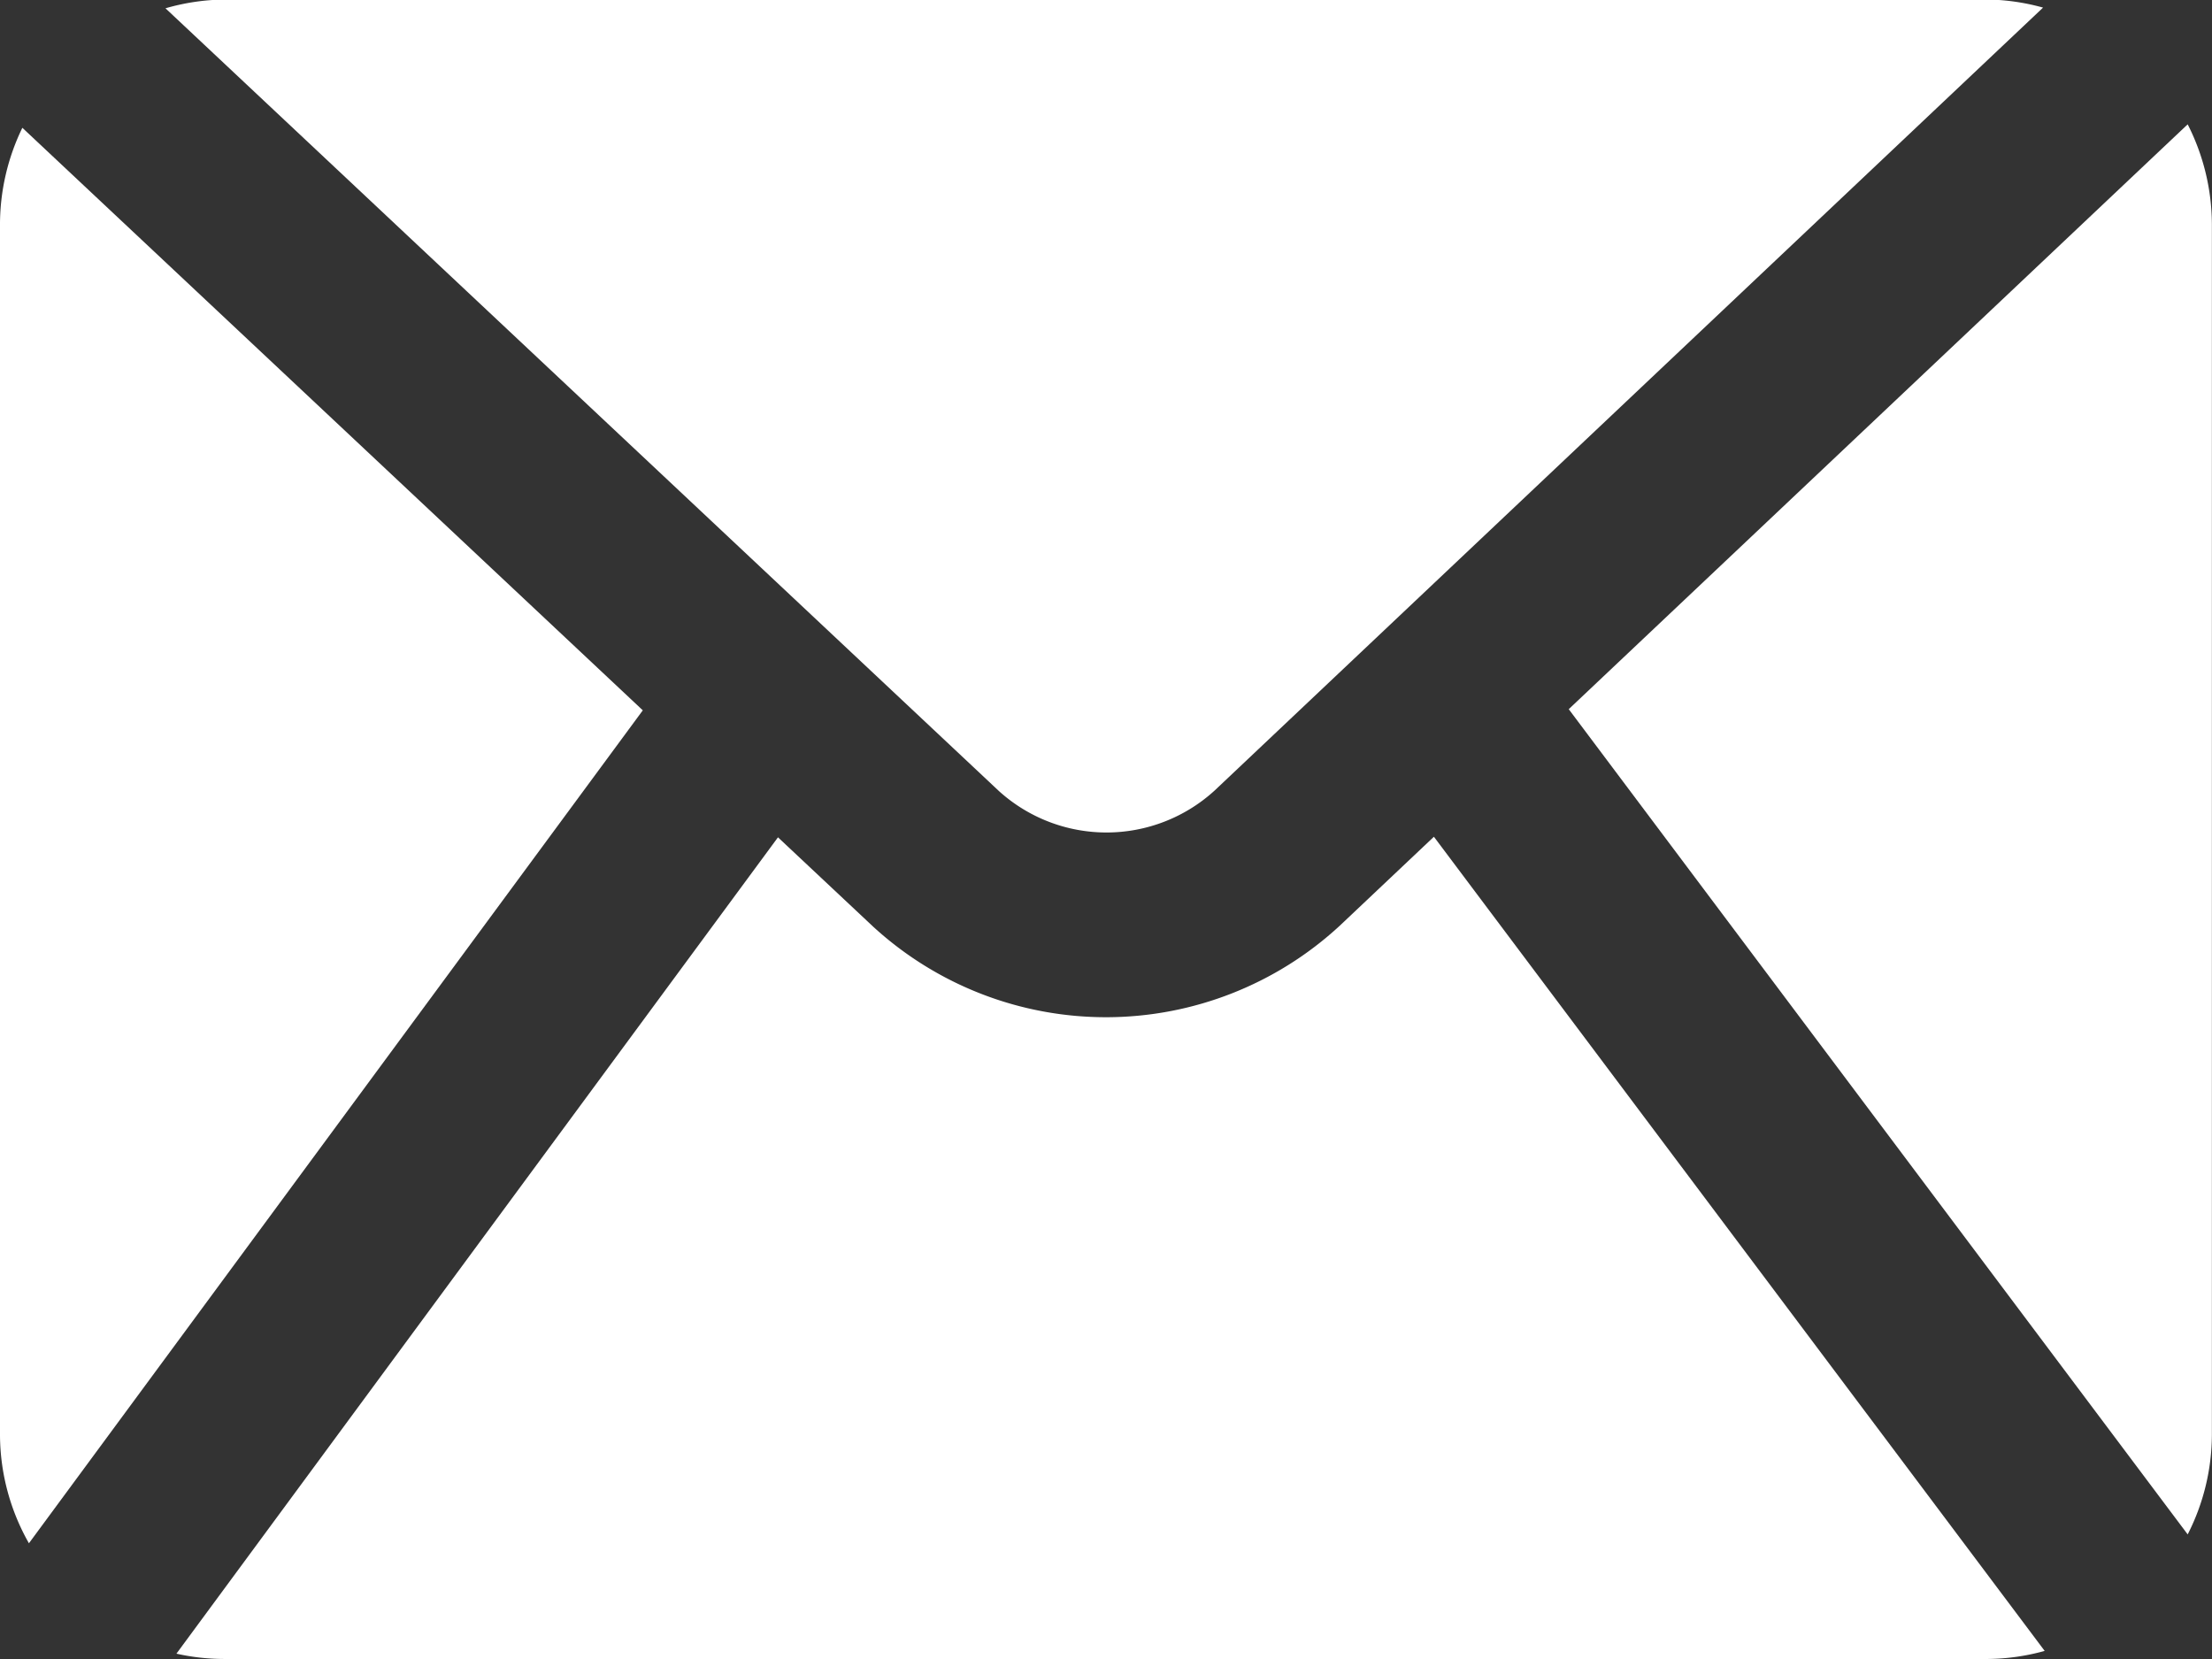 <svg xmlns="http://www.w3.org/2000/svg" width="19.195" height="14.396" viewBox="0 0 19.195 14.396"><rect x="0" y="0" width="19.195" height="14.396" fill="#333333" stroke="none"/><defs><style>.a{fill:#fff;}</style></defs><g transform="translate(0 -64.004)"><g transform="translate(0 64.004)"><g transform="translate(0 0)"><path class="a" d="M368.49,92.79l-5.371,5.075,5.371,7.161a1.915,1.915,0,0,0,.21-.861V93.651A1.927,1.927,0,0,0,368.49,92.79Z" transform="translate(-349.506 -91.711)"/><path class="a" d="M47.295,70.864l7.189-6.794A1.9,1.9,0,0,0,54.01,64H38.7a1.908,1.908,0,0,0-.509.076l7.233,6.793A1.391,1.391,0,0,0,47.295,70.864Z" transform="translate(-36.755 -64.004)"/><path class="a" d="M50.944,258.438a2.989,2.989,0,0,1-4.047.01l-.828-.777-5.22,7.084a1.911,1.911,0,0,0,.409.046H56.572a1.9,1.9,0,0,0,.489-.07l-5.3-7.065Z" transform="translate(-39.318 -250.405)"/><path class="a" d="M.194,93.575A1.921,1.921,0,0,0,0,94.406v10.516a1.915,1.915,0,0,0,.251.936L5.578,98.63Z" transform="translate(0 -92.466)"/></g></g></g></svg>